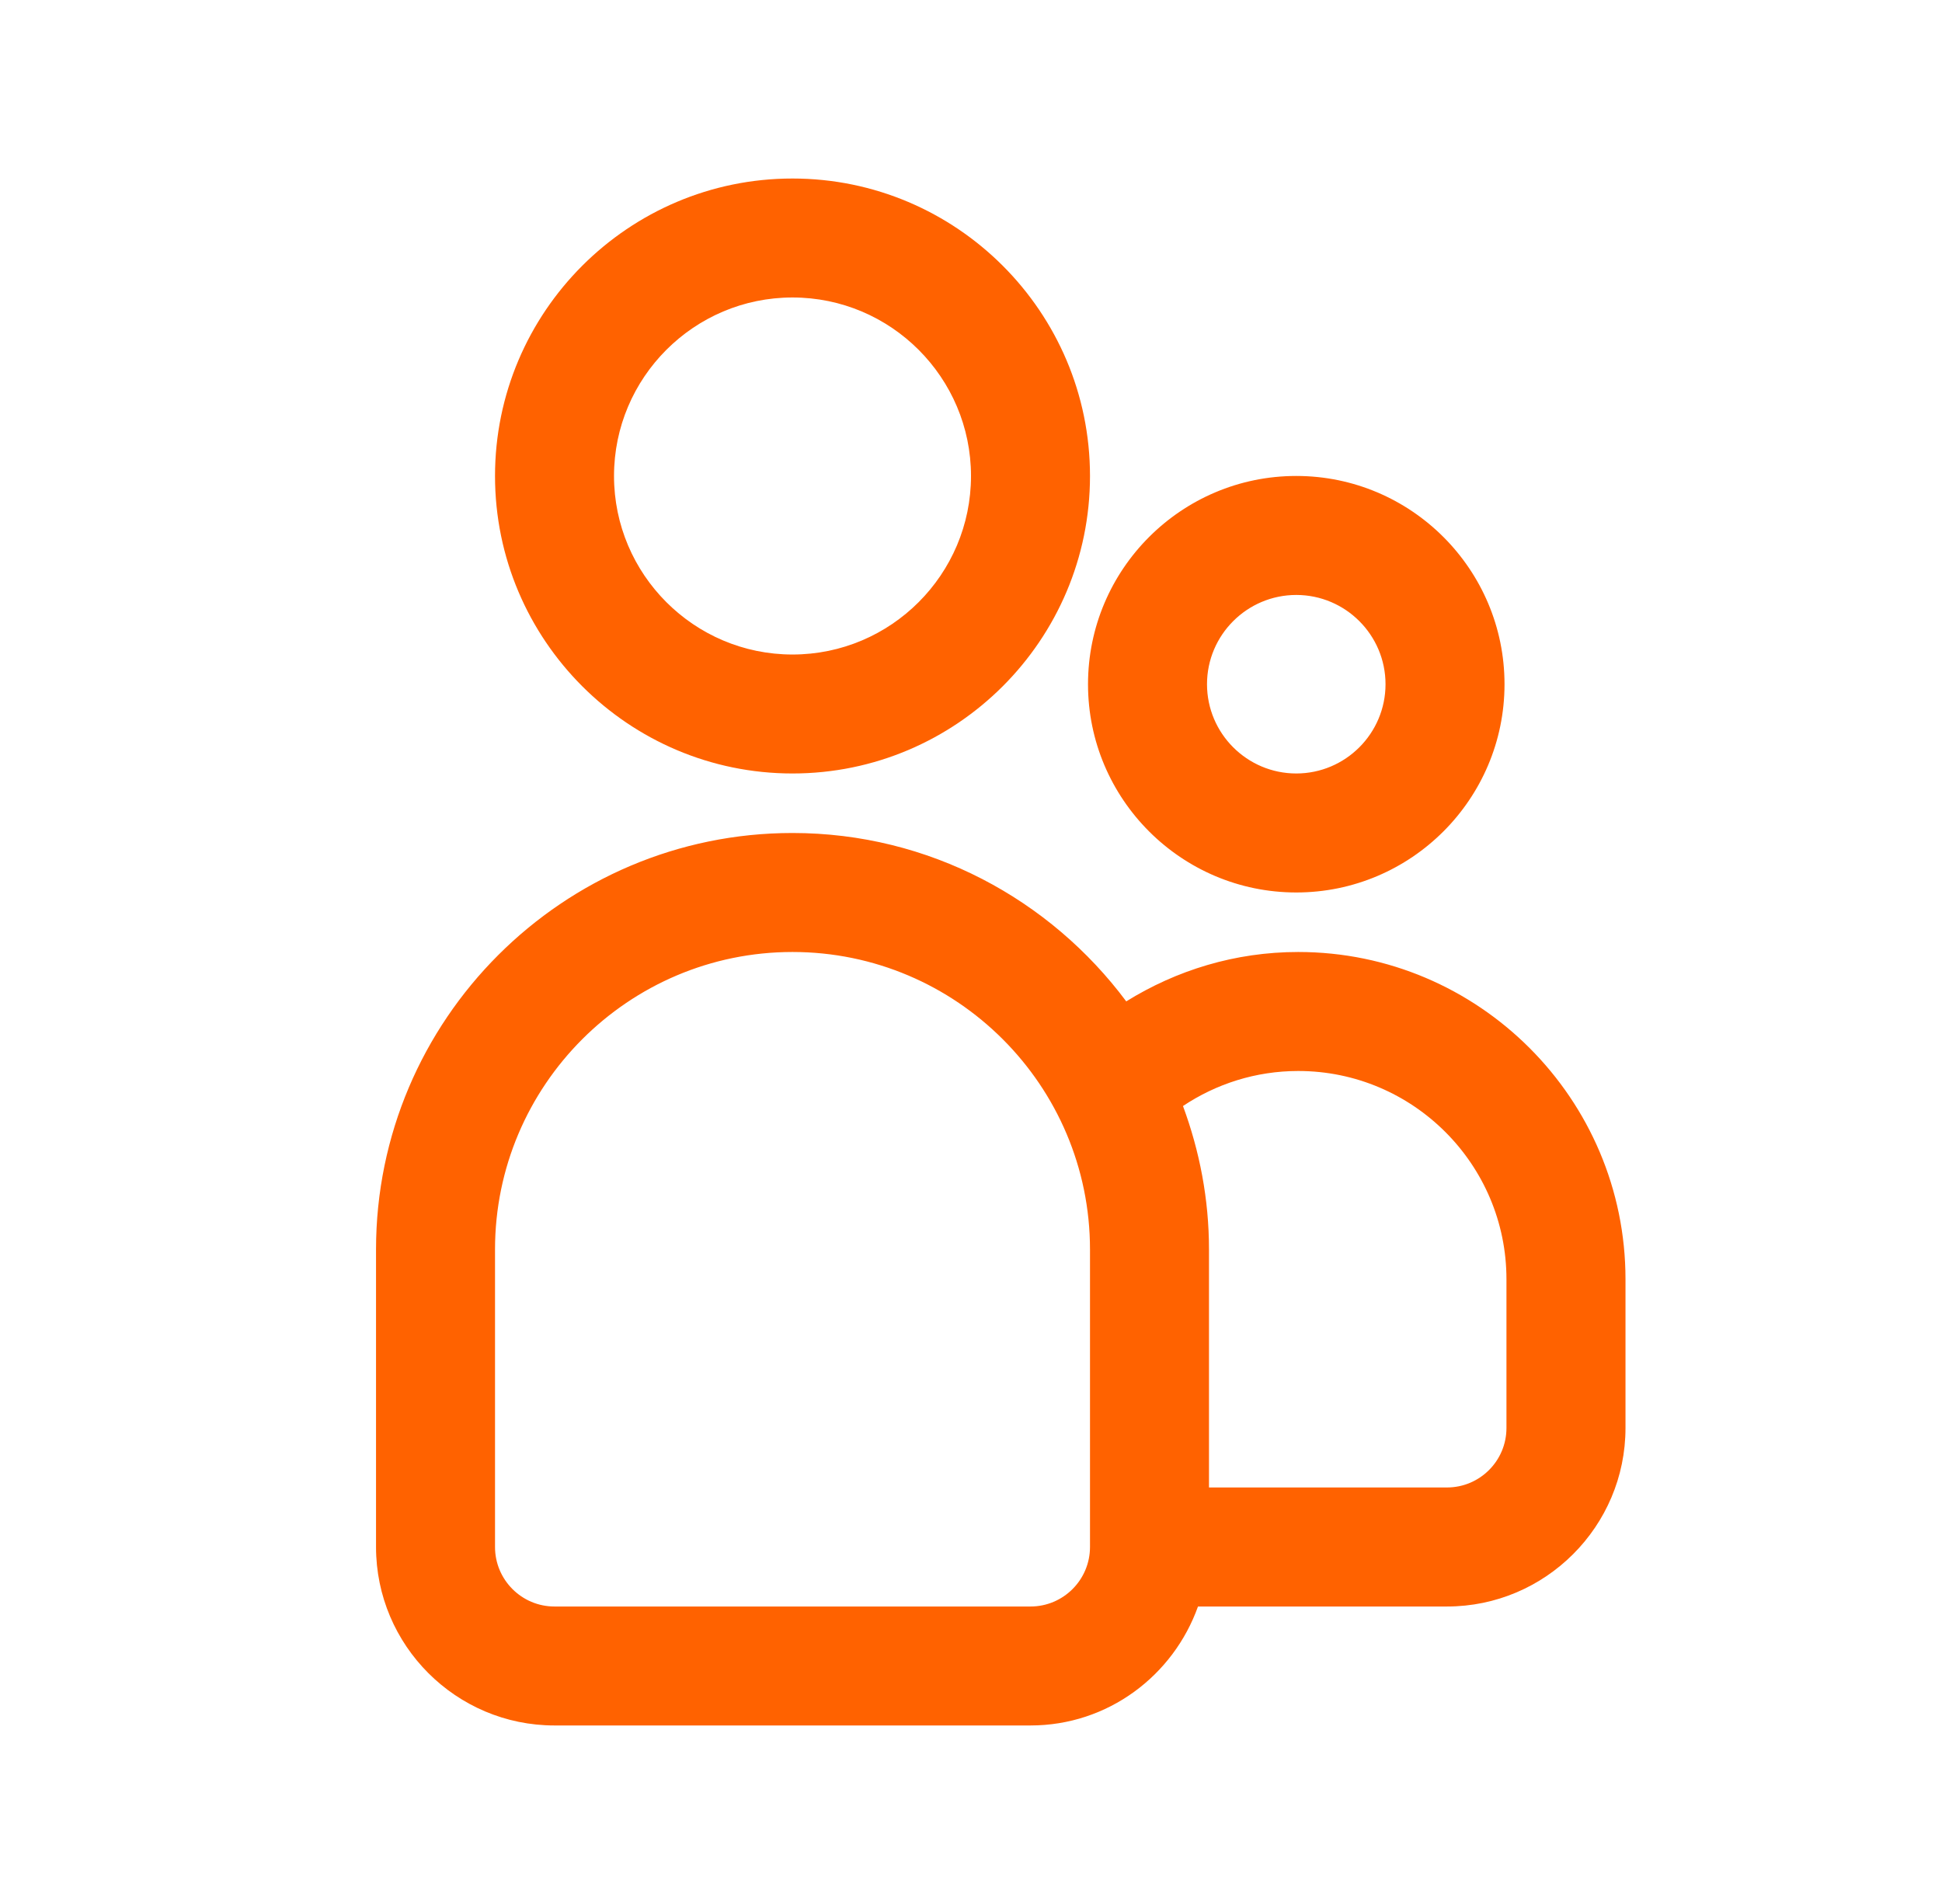 <svg width="51" height="50" viewBox="0 0 51 50" fill="none" xmlns="http://www.w3.org/2000/svg">
<path fill-rule="evenodd" clip-rule="evenodd" d="M20.812 21.875C24.4 21.875 27.581 23.62 29.577 26.297C30.891 25.481 32.434 25 34.094 25C38.831 25 42.688 28.856 42.688 33.594V37.5C42.688 40.084 40.584 42.188 38 42.188H31.461C30.814 44.002 29.097 45.312 27.062 45.312H14.562C11.978 45.312 9.875 43.209 9.875 40.625V32.812C9.875 26.783 14.783 21.875 20.812 21.875ZM20.812 25C16.505 25 13 28.505 13 32.812V40.625C13 41.487 13.7 42.188 14.562 42.188H27.062C27.925 42.188 28.625 41.487 28.625 40.625V32.812C28.625 28.505 25.12 25 20.812 25ZM34.094 28.125C32.975 28.125 31.934 28.466 31.067 29.045C31.502 30.222 31.75 31.486 31.75 32.812V39.062H38C38.862 39.062 39.562 38.362 39.562 37.5V33.594C39.562 30.578 37.109 28.125 34.094 28.125ZM34.042 12.499C37.057 12.499 39.511 14.952 39.511 17.968C39.511 20.984 37.057 23.437 34.042 23.437C31.026 23.437 28.573 20.984 28.573 17.968C28.573 14.952 31.026 12.499 34.042 12.499ZM20.812 4.688C25.12 4.688 28.625 8.192 28.625 12.5C28.625 16.808 25.12 20.312 20.812 20.312C16.505 20.312 13 16.808 13 12.5C13 8.192 16.505 4.688 20.812 4.688ZM34.042 15.624C32.75 15.624 31.698 16.676 31.698 17.968C31.698 19.26 32.75 20.312 34.042 20.312C35.334 20.312 36.386 19.26 36.386 17.968C36.386 16.676 35.334 15.624 34.042 15.624ZM20.812 7.812C18.228 7.812 16.125 9.916 16.125 12.5C16.125 15.084 18.228 17.188 20.812 17.188C23.397 17.188 25.5 15.084 25.5 12.5C25.5 9.916 23.397 7.812 20.812 7.812Z" fill="#FF6200"/>
</svg>
